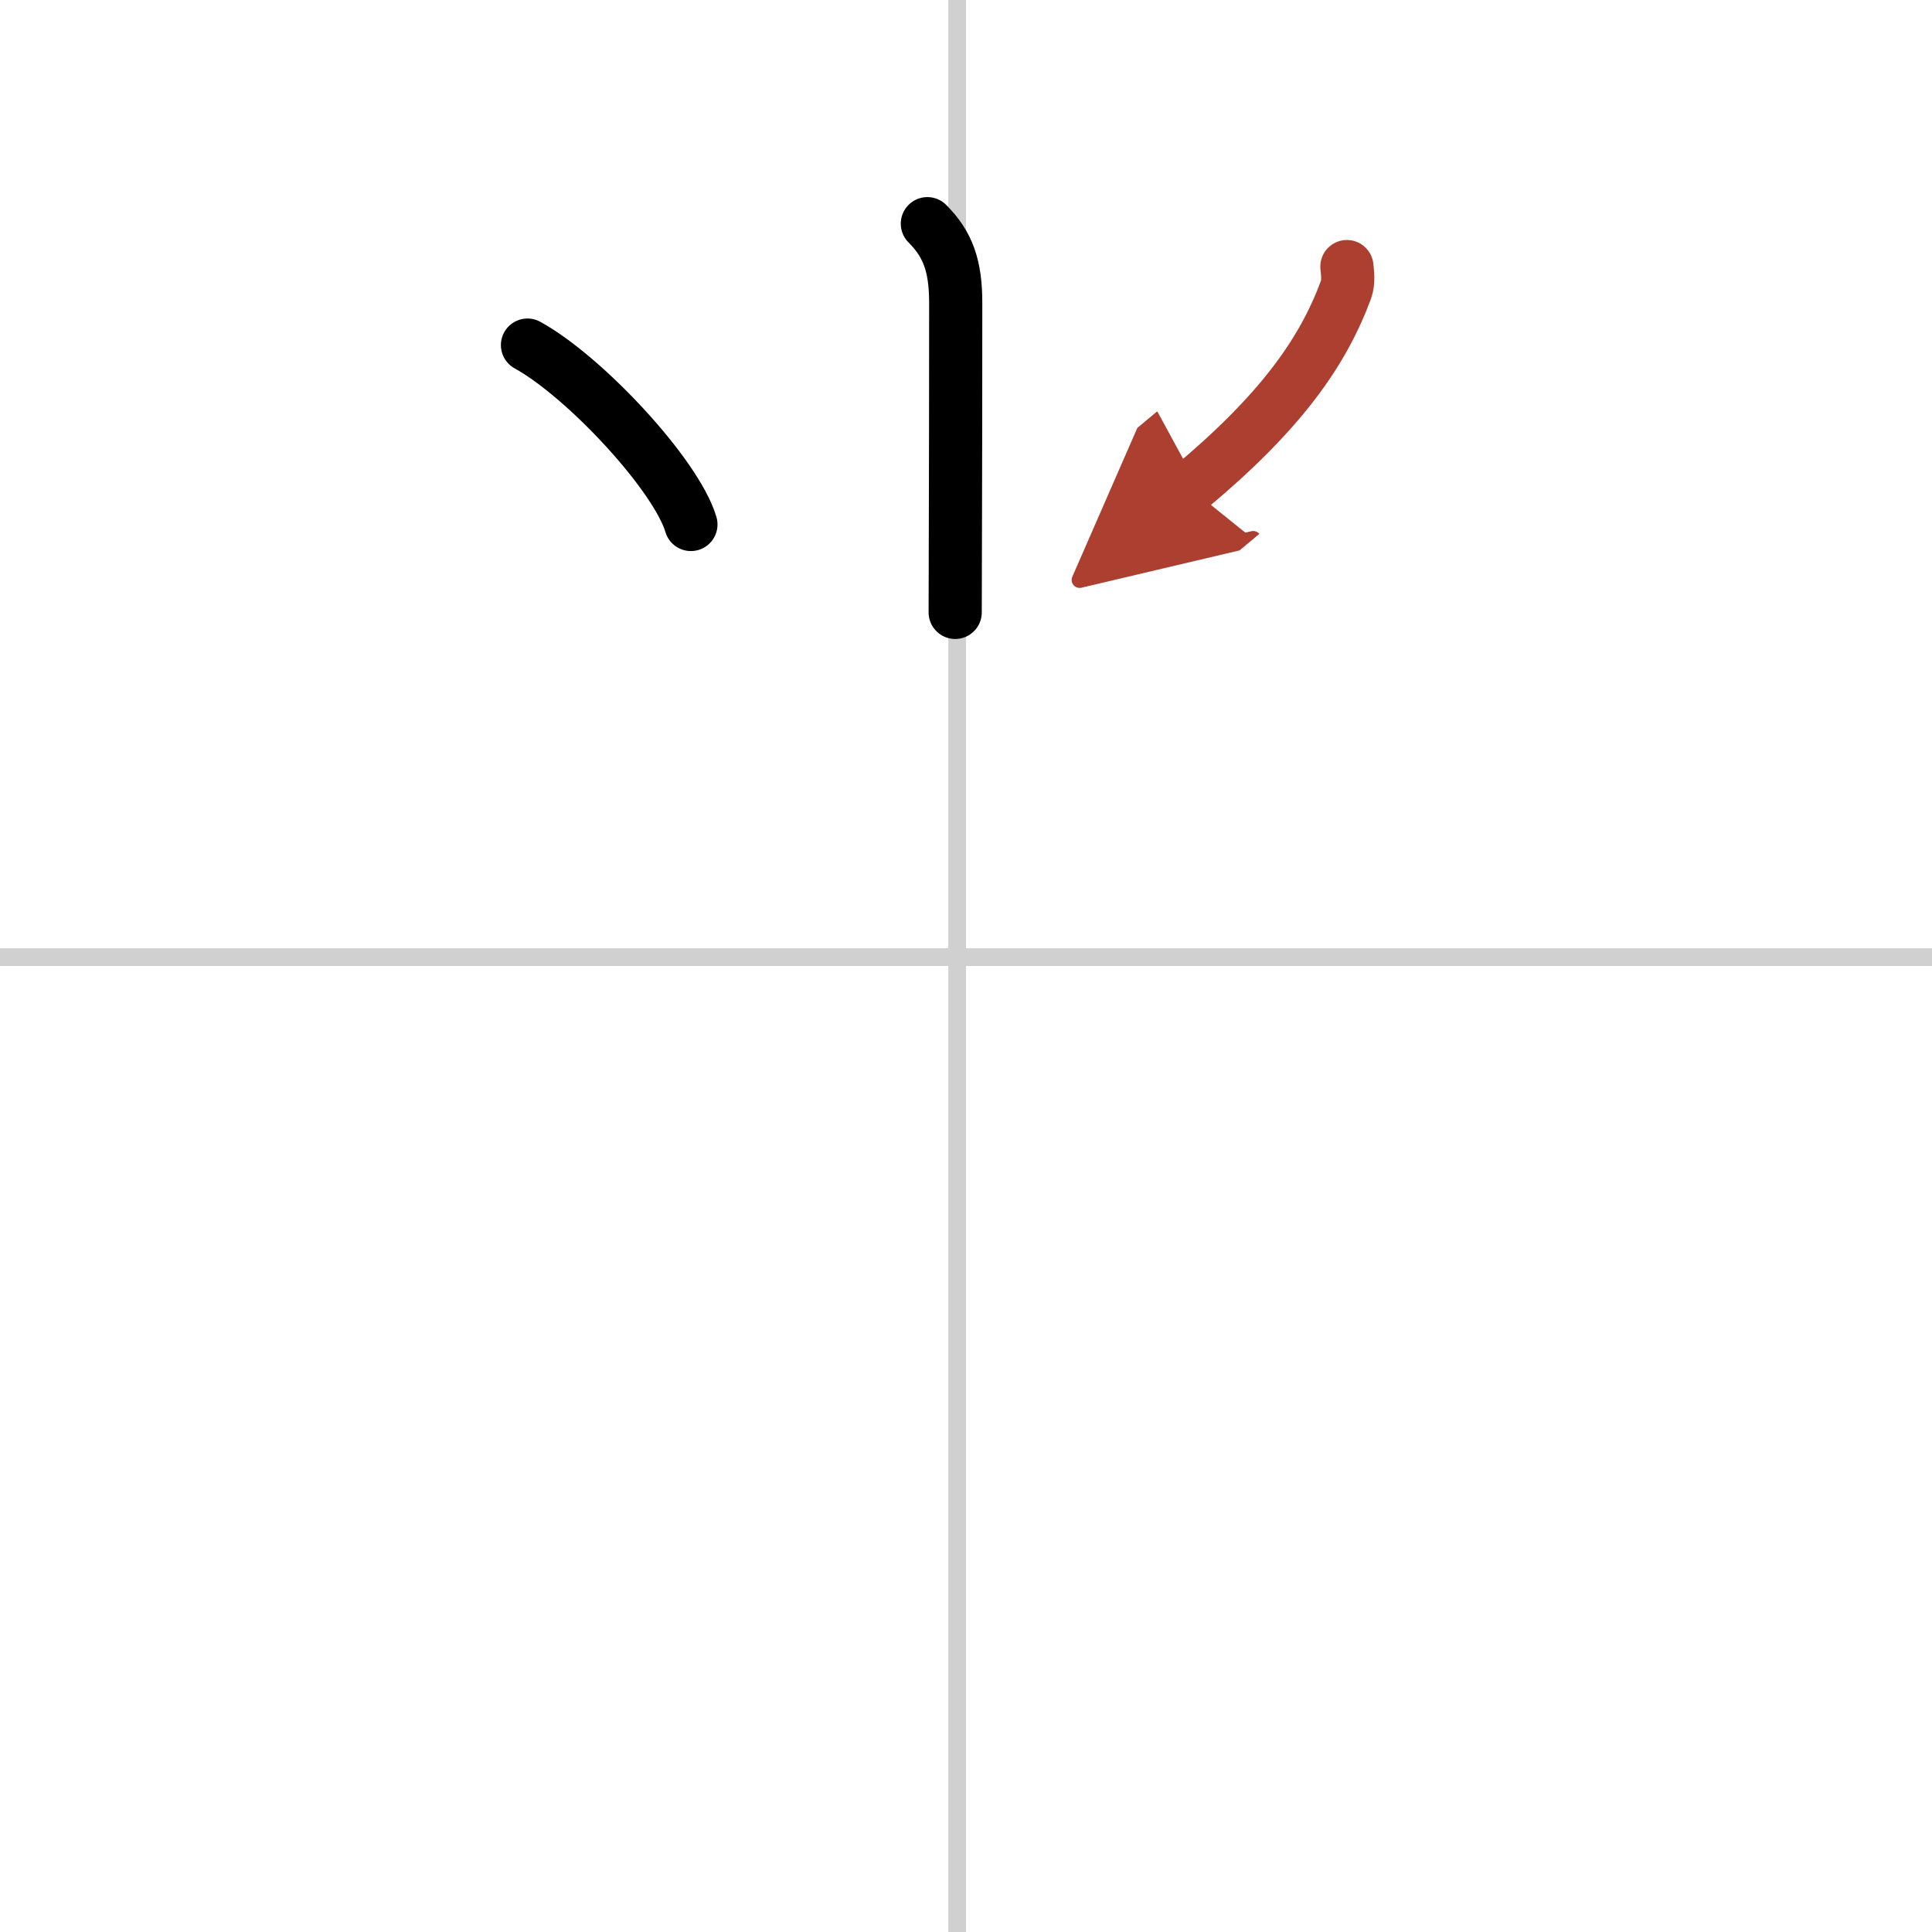 <svg width="400" height="400" viewBox="0 0 109 109" xmlns="http://www.w3.org/2000/svg"><defs><marker id="a" markerWidth="4" orient="auto" refX="1" refY="5" viewBox="0 0 10 10"><polyline points="0 0 10 5 0 10 1 5" fill="#ad3f31" stroke="#ad3f31"/></marker></defs><g fill="none" stroke="#000" stroke-linecap="round" stroke-linejoin="round" stroke-width="3"><rect width="100%" height="100%" fill="#fff" stroke="#fff"/><line x1="54" x2="54" y2="109" stroke="#d0d0d0" stroke-width="1"/><line x2="109" y1="54" y2="54" stroke="#d0d0d0" stroke-width="1"/><path d="m52.32 12.62c1.16 1.16 1.6 2.38 1.6 4.47 0 10.17-0.03 14.57-0.03 17.46"/><path d="m29.76 19.47c3.25 1.79 8.4 7.34 9.22 10.12"/><path d="m75.99 15.04c0.03 0.32 0.11 0.85-0.05 1.3-1.31 3.54-3.68 6.91-8.81 11.19" marker-end="url(#a)" stroke="#ad3f31"/></g></svg>
